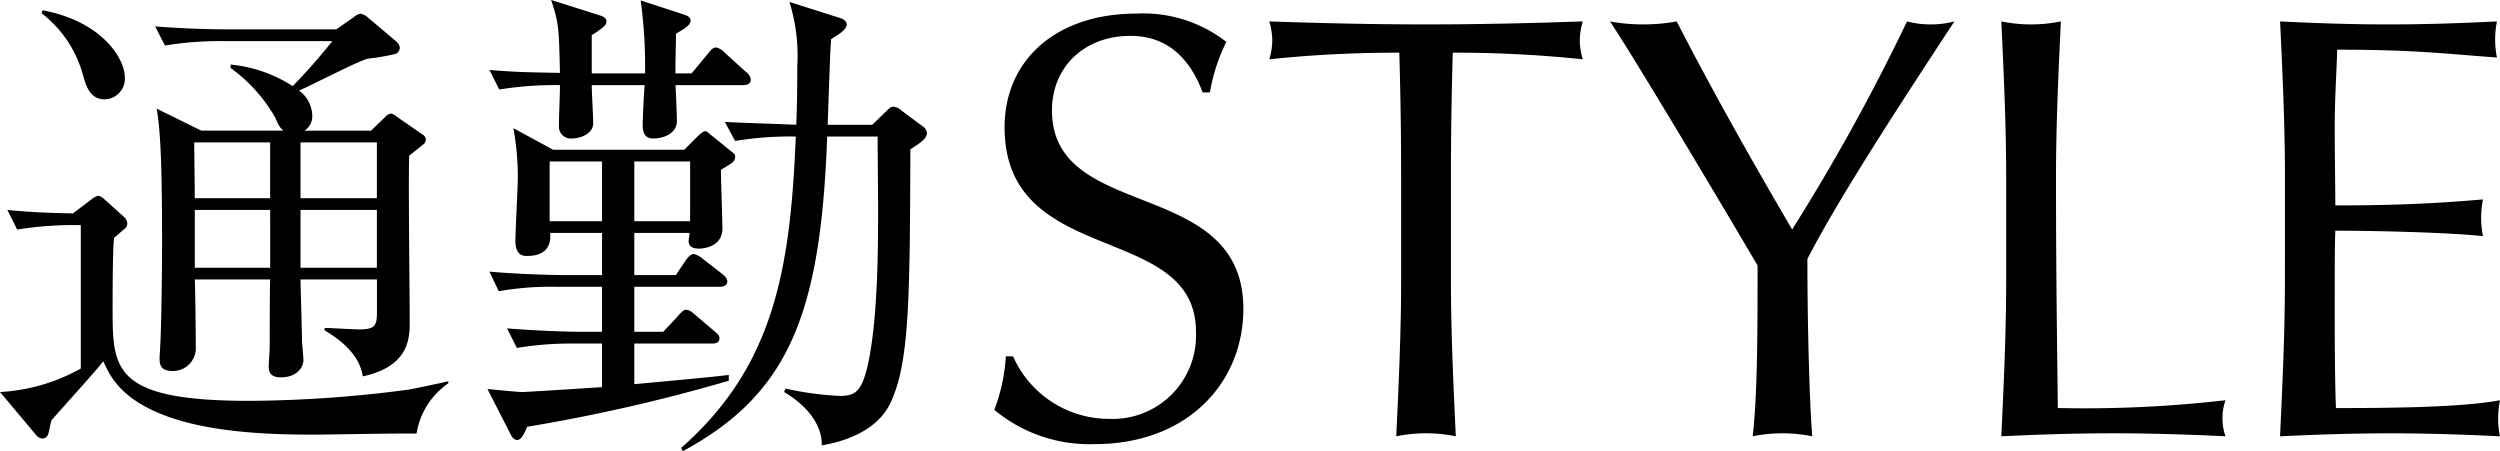 <svg xmlns="http://www.w3.org/2000/svg" width="250.286" height="45.178" viewBox="0 0 250.286 45.178">
  <g id="グループ_1754" data-name="グループ 1754" transform="translate(627.203 21515.063)">
    <path id="パス_2532" data-name="パス 2532" d="M111.22,145.611a10.5,10.5,0,0,0,9.61,6.261,8.351,8.351,0,0,0,8.7-8.729c0-11.076-19.16-6.321-19.16-20.467,0-6.681,5.11-11.377,13.2-11.377a13.525,13.525,0,0,1,9,2.83,18.327,18.327,0,0,0-1.643,5.056H130.2c-.852-2.227-2.676-5.658-7.238-5.658s-7.846,3.069-7.846,7.464c0,11.257,19.159,6.561,19.159,19.864,0,7.345-5.535,13.545-14.9,13.545a14.9,14.9,0,0,1-10.035-3.432,17.829,17.829,0,0,0,1.156-5.357Z" transform="translate(-637 -21625)"/>
    <path id="パス_2533" data-name="パス 2533" d="M150.07,127.672q0-6.229-.183-12.461a122.447,122.447,0,0,0-13.015.663,6.777,6.777,0,0,0,.3-1.927,7.077,7.077,0,0,0-.3-1.866c5.23.181,10.461.3,15.691.3s10.462-.12,15.693-.3a7.053,7.053,0,0,0-.3,1.927,6.637,6.637,0,0,0,.3,1.866,122.508,122.508,0,0,0-13.016-.663q-.183,6.231-.183,12.461v10.354c0,5.176.243,10.414.487,15.59a14.956,14.956,0,0,0-5.961,0c.244-5.176.487-10.414.487-15.59Z" transform="translate(-637 -21625)"/>
    <path id="パス_2534" data-name="パス 2534" d="M170.97,112.082a18.737,18.737,0,0,0,6.69,0c3.528,6.862,7.36,13.665,11.557,20.828a204.983,204.983,0,0,0,11.5-20.828,9.5,9.5,0,0,0,4.744,0c-7.724,11.738-12.1,18.721-14.718,23.777,0,5.9.181,14.026.486,17.758a14.906,14.906,0,0,0-5.961,0c.487-4.273.487-10.654.487-17.1-2.433-4.153-12.225-20.646-14.78-24.439" transform="translate(-637 -21625)"/>
    <path id="パス_2535" data-name="パス 2535" d="M210.645,127.672c0-5.177-.244-10.414-.487-15.591a14.907,14.907,0,0,0,5.961,0c-.244,5.177-.487,10.414-.487,15.591,0,10.113.121,17.216.182,23.115a123.288,123.288,0,0,0,16.787-.782,5.514,5.514,0,0,0,0,3.611c-3.71-.18-7.48-.3-11.191-.3-3.771,0-7.481.12-11.252.3.243-5.176.487-10.414.487-15.59Z" transform="translate(-637 -21625)"/>
    <path id="パス_2536" data-name="パス 2536" d="M238.553,127.612c0-5.177-.244-10.413-.487-15.53,3.649.18,7.238.3,10.887.3s7.238-.121,10.827-.3a9,9,0,0,0,0,3.612c-5.11-.361-8.09-.783-16-.783-.061,2.589-.243,4.695-.243,7.645,0,3.13.061,6.441.061,7.946,7.177,0,11.191-.3,14.779-.6a9.752,9.752,0,0,0-.182,1.866,9.152,9.152,0,0,0,.182,1.806c-4.2-.422-11.86-.542-14.779-.542-.061,1.444-.061,2.95-.061,8.728,0,4.576.061,7.525.121,9.03,5.413,0,12.59-.061,16.422-.782a9.752,9.752,0,0,0-.182,1.866,8.555,8.555,0,0,0,.182,1.745c-3.588-.181-7.237-.3-10.948-.3s-7.359.12-11.069.3c.243-5.237.487-10.474.487-15.651Z" transform="translate(-637 -21625)"/>
    <path id="パス_2537" data-name="パス 2537" d="M51.5,153.35c-1.666-.049-8.869.1-10.338.1-3.774,0-9.066-.148-13.377-1.422-5.783-1.715-6.958-4.409-7.645-5.929-.734.981-4.459,5.047-5.193,5.929-.148.49-.245,1.225-.343,1.422a.607.607,0,0,1-.539.391.923.923,0,0,1-.687-.391L9.8,149.185a18.678,18.678,0,0,0,8.085-2.351V132.476a35.712,35.712,0,0,0-6.37.442l-.979-1.96c2.156.2,3.626.293,6.565.342l1.813-1.372a2.064,2.064,0,0,1,.686-.391,1.037,1.037,0,0,1,.638.342l1.96,1.764a.926.926,0,0,1,.342.638.69.69,0,0,1-.293.588c-.246.195-.736.636-1.03.882-.146.979-.146,5.977-.146,7.055,0,6.076,0,9.261,13.671,9.261a124.455,124.455,0,0,0,15.973-1.127c1.03-.2,2.7-.539,3.97-.833v.2A7.556,7.556,0,0,0,51.5,153.35M20.284,119.883c-1.47,0-1.863-1.323-2.157-2.351a11.7,11.7,0,0,0-4.165-6.273l.1-.294c5.977,1.127,8.231,4.851,8.231,6.713a2.065,2.065,0,0,1-2.008,2.205m32,4.41c-.2.2-1.275,1.03-1.52,1.225-.1,2.353.05,13.916.05,16.563,0,1.666,0,4.507-4.7,5.537-.294-2.059-2.059-3.577-3.822-4.607v-.245c.49,0,2.89.148,3.429.148,1.617,0,1.814-.344,1.814-1.765v-3.233H39.883c0,.49.148,5.243.148,6.125,0,.195.146,1.714.146,1.911,0,.882-.783,1.763-2.254,1.763-1.224,0-1.224-.735-1.224-1.127,0-.245.1-1.568.1-1.862,0-.979,0-5.732.049-6.81H29.3c.049.979.1,5.683.1,6.761a2.283,2.283,0,0,1-2.353,2.4c-1.273,0-1.273-.785-1.273-1.324,0-.147.049-.784.049-.93.146-2.205.2-8.624.2-10.535,0-8.673-.2-11.417-.539-13.476l4.459,2.2h8.231c-.391-.343-.44-.44-.833-1.322a15.771,15.771,0,0,0-4.459-4.949V116.4A13.942,13.942,0,0,1,39.1,118.56a58.458,58.458,0,0,0,3.969-4.508H32.092a34.1,34.1,0,0,0-5.781.442l-.981-1.911c2.548.195,5.047.293,7.546.293H43.46l1.765-1.225a1.356,1.356,0,0,1,.637-.343,1.491,1.491,0,0,1,.784.393l2.842,2.4a1,1,0,0,1,.342.638.775.775,0,0,1-.391.588,24.769,24.769,0,0,1-2.843.489c-1.077.294-5.781,2.744-6.859,3.185a3.218,3.218,0,0,1,1.323,2.5,1.7,1.7,0,0,1-.784,1.518H46.94l1.372-1.322a1,1,0,0,1,.637-.393,1.187,1.187,0,0,1,.539.294l2.548,1.764a.7.7,0,0,1,.391.49.689.689,0,0,1-.146.441m-15.436-.1h-7.6c0,1.372.049,3.97.049,5.587h7.546Zm0,6.763H29.3v5.782h7.546Zm10.683-6.763H39.883v5.587h7.645Zm0,6.763H39.883v5.782h7.645Z" transform="translate(-637 -21625)"/>
    <path id="パス_2538" data-name="パス 2538" d="M83,126.3c-.294.2-.685.441-1.028.637,0,.931.147,5.046.147,5.879,0,1.912-2.058,2.01-2.3,2.01-.393,0-1.078-.05-1.078-.735,0-.2.049-.441.1-.833H73.3v4.214h4.165l.981-1.47c.294-.393.539-.637.833-.637a2.311,2.311,0,0,1,.882.49l1.96,1.519c.342.294.49.49.49.734,0,.442-.442.54-.784.54H73.3v4.508h2.892l1.47-1.568c.294-.343.588-.637.784-.637.294,0,.49.1.93.49l1.96,1.666c.246.2.491.392.491.686,0,.49-.441.539-.785.539H73.3V148.4c1.52-.147,8.135-.735,9.457-.931v.588a172.846,172.846,0,0,1-20.187,4.606c-.2.489-.539,1.322-.981,1.322-.391,0-.588-.391-.734-.685l-2.254-4.41c.637.049,2.988.294,3.479.294.392,0,6.615-.392,7.987-.491v-4.36H67.275a32.484,32.484,0,0,0-5.733.441l-.98-1.96c3.087.245,6.174.343,7.546.343h1.96V138.65H65.511a30.238,30.238,0,0,0-5.782.441l-.932-1.96c3.332.294,6.812.343,7.5.343h3.774V133.26H64.874c.2,2.3-1.764,2.3-2.4,2.3-.833,0-1.078-.735-1.078-1.421,0-1.029.245-5.586.245-6.517a28.411,28.411,0,0,0-.441-4.851l3.968,2.156H78.3l1.324-1.323c.2-.2.587-.539.784-.539.147,0,.391.245.636.441l2.059,1.666c.195.147.294.245.294.49A.808.808,0,0,1,83,126.3m1.177-7.84H77.417c.049.539.148,3.087.148,3.577,0,1.274-1.323,1.764-2.4,1.764-.785,0-1.03-.588-1.03-1.323,0-.637.148-3.479.2-4.018H69.039c0,.588.147,3.283.147,3.822,0,.98-1.177,1.519-2.156,1.519a1.185,1.185,0,0,1-1.275-1.275c0-1.126.1-2.939.1-4.066a34.248,34.248,0,0,0-6.076.44l-.981-1.959c2.843.245,4.656.245,7.057.293-.1-4.409-.1-4.948-.882-7.3L69.92,111.5c.344.1.588.294.588.588,0,.245,0,.441-1.469,1.372v3.822h5.34a49.14,49.14,0,0,0-.44-7.3l4.36,1.421c.491.147.638.392.638.588,0,.441-.539.783-1.471,1.323,0,1.666-.049,1.911-.049,3.969h1.618l1.666-2.009c.2-.245.441-.588.784-.588a1.676,1.676,0,0,1,.882.539l2.107,1.911a1.091,1.091,0,0,1,.489.784c0,.441-.44.539-.783.539m-14.112,7.644H64.825v5.979h5.243Zm8.82,0H73.3v5.979h5.587Zm22.05-1.225c-.049,15.239-.1,21.56-2.059,25.529-1.42,2.793-4.753,3.773-6.81,4.116.049-1.764-1.127-3.773-3.774-5.341l.148-.343a31.686,31.686,0,0,0,5.438.735c1.471,0,2.108-.392,2.7-2.695,1.127-4.606,1.127-12.25,1.127-16.121,0-1.029-.049-6.027-.049-7.154H92.608c-.637,17.836-3.871,25.774-14.455,31.507L78,154.771c9.36-8.232,10.928-18.032,11.467-31.164a33.9,33.9,0,0,0-6.076.441l-1.029-1.911c.147.049,6.419.245,7.154.294.049-1.274.1-2.7.1-5.831a18.168,18.168,0,0,0-.785-6.468l5.1,1.617c.343.1.637.343.637.637,0,.539-.931,1.078-1.568,1.47-.049.931-.1,1.372-.1,1.96-.049.98-.2,5.586-.245,6.615h4.459l1.372-1.323c.294-.294.49-.49.735-.49a1.307,1.307,0,0,1,.833.392l2.107,1.568a.962.962,0,0,1,.441.637c0,.539-.49.931-1.666,1.666" transform="translate(-637 -21625)"/>
  </g>
</svg>
